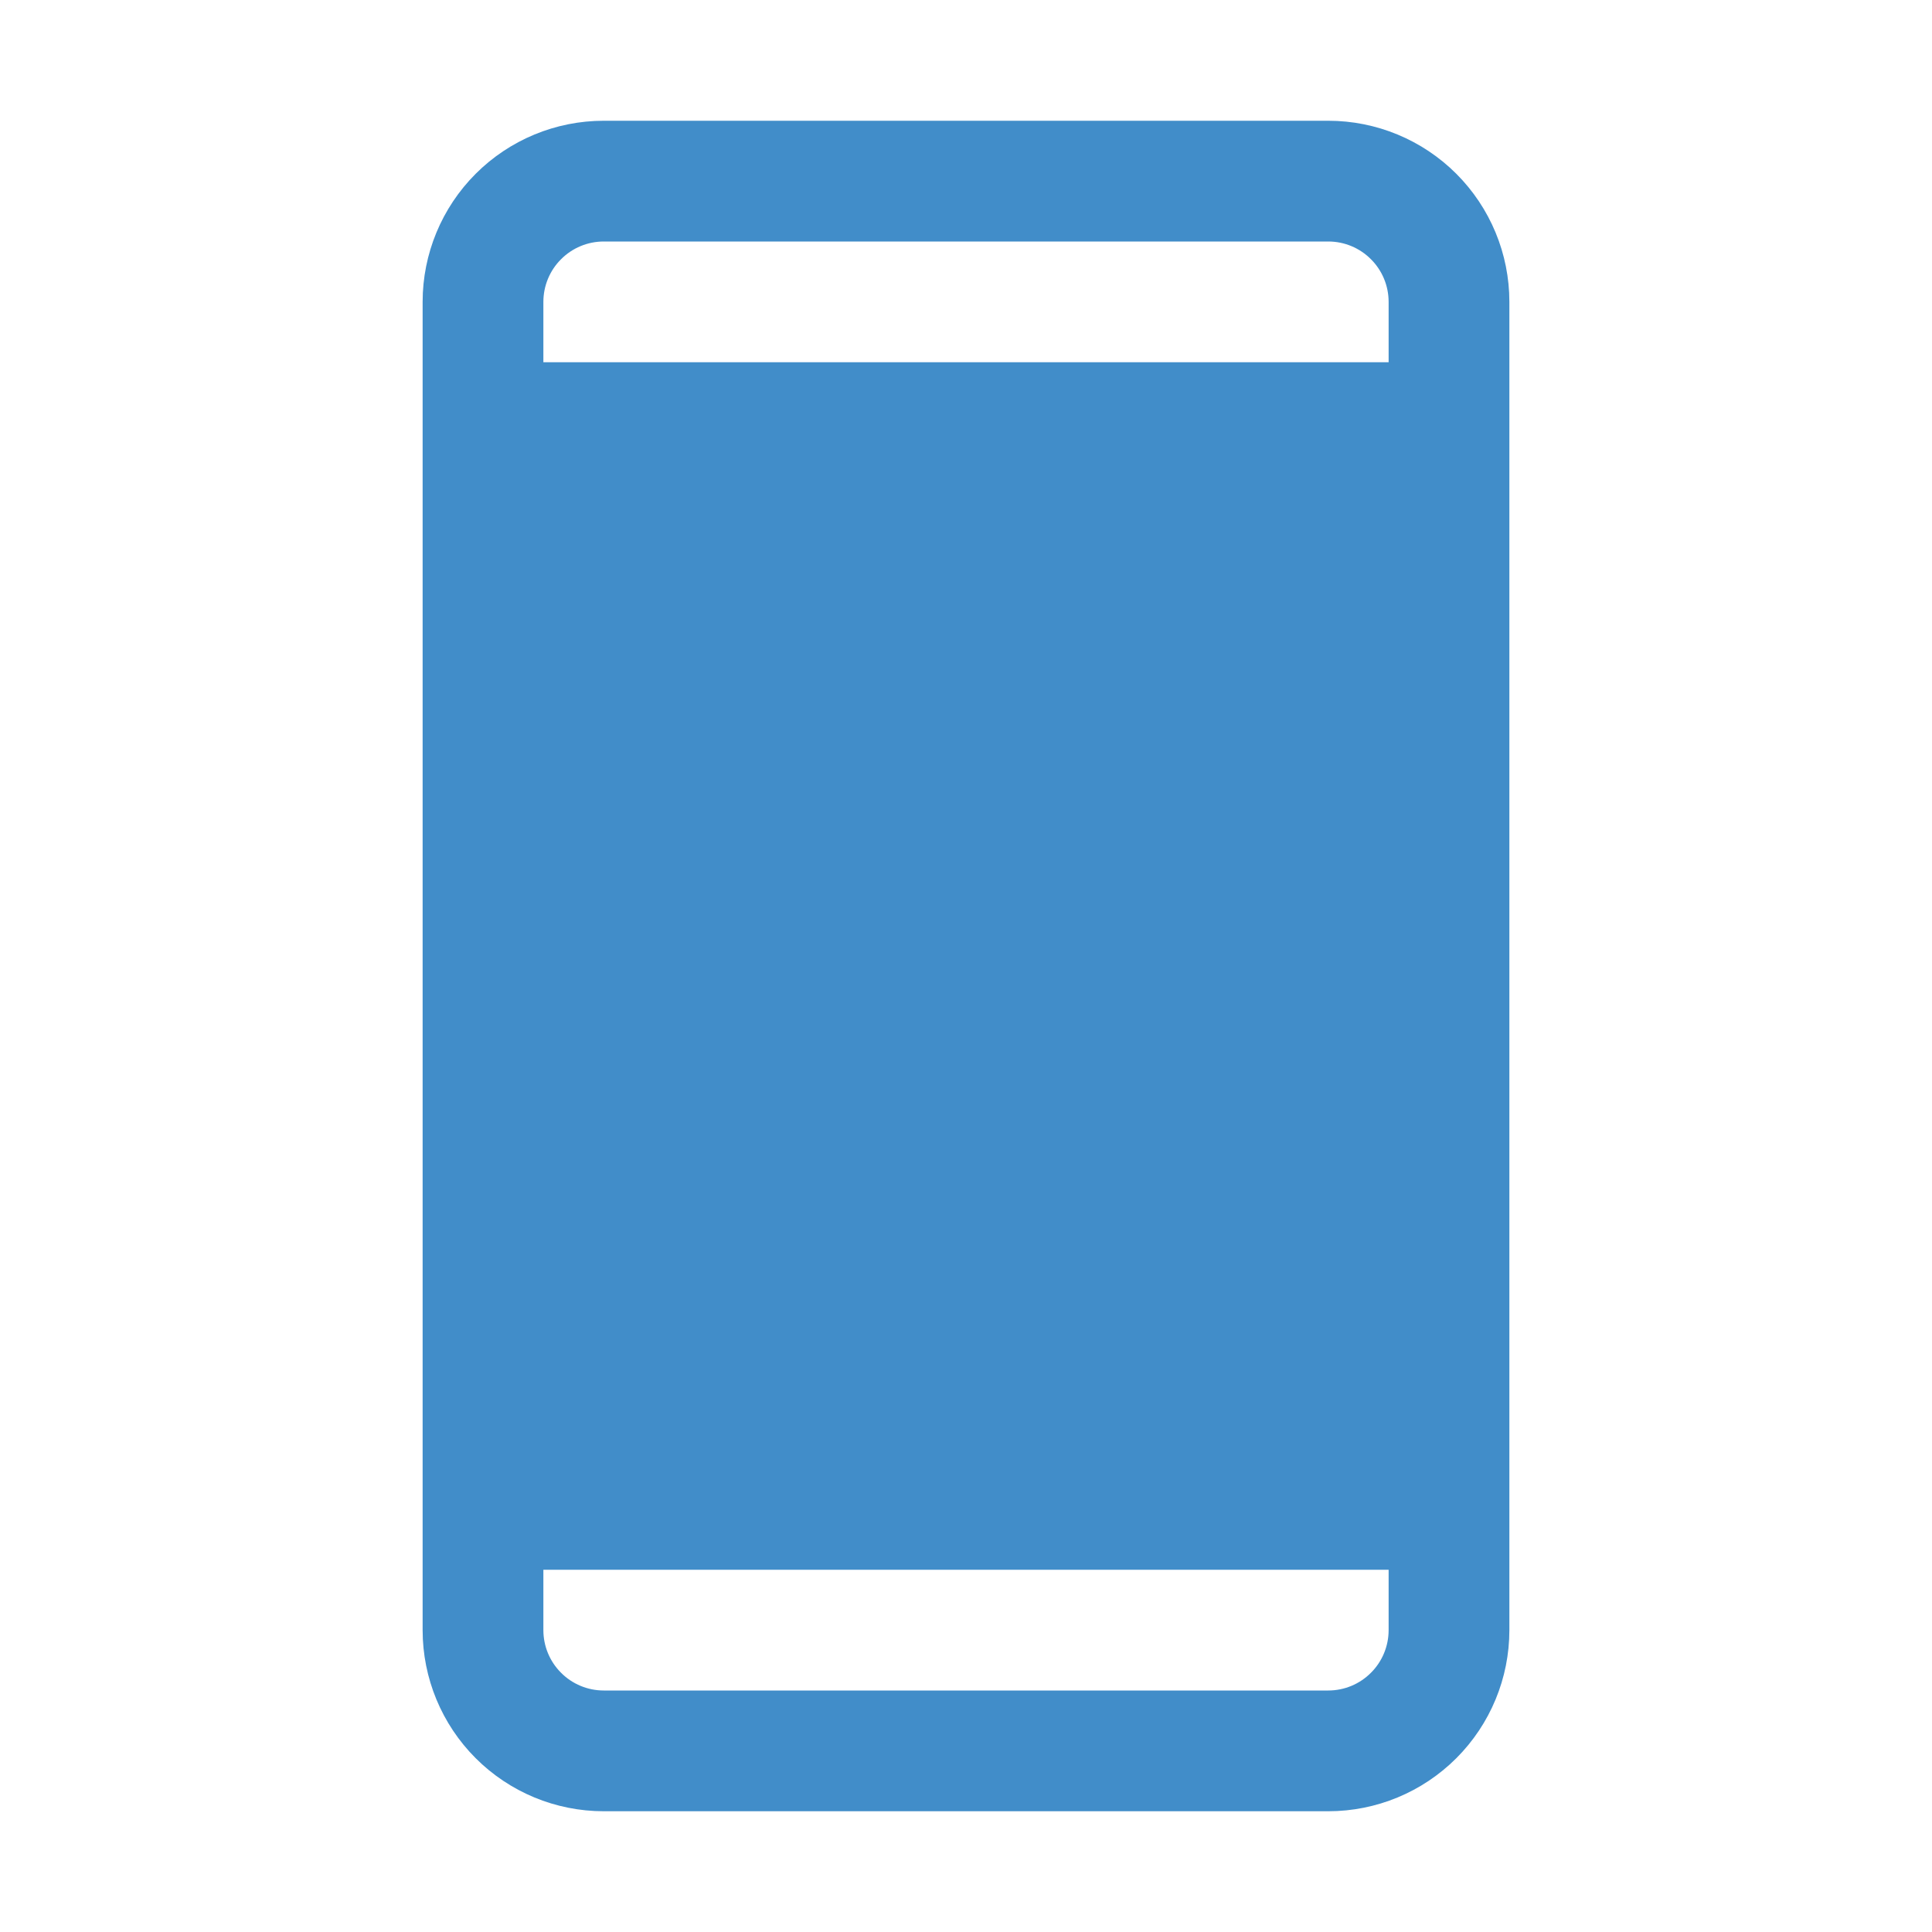 <svg xmlns="http://www.w3.org/2000/svg" width="24" height="24" viewBox="0 0 24 24" fill="none"><g clip-path="url(#clip0_176_3207)"><path d="M16.5 1.5H7.5C6.903 1.5 6.331 1.737 5.909 2.159C5.487 2.581 5.25 3.153 5.25 3.75V20.25C5.25 20.847 5.487 21.419 5.909 21.841C6.331 22.263 6.903 22.5 7.5 22.5H16.5C17.097 22.5 17.669 22.263 18.091 21.841C18.513 21.419 18.75 20.847 18.75 20.25V3.75C18.75 3.153 18.513 2.581 18.091 2.159C17.669 1.737 17.097 1.5 16.5 1.5ZM7.5 3H16.5C16.699 3 16.89 3.079 17.03 3.22C17.171 3.36 17.25 3.551 17.25 3.75V4.5H6.75V3.75C6.75 3.551 6.829 3.36 6.97 3.22C7.11 3.079 7.301 3 7.5 3ZM16.5 21H7.5C7.301 21 7.11 20.921 6.97 20.78C6.829 20.64 6.75 20.449 6.75 20.25V19.5H17.25V20.25C17.25 20.449 17.171 20.64 17.03 20.78C16.89 20.921 16.699 21 16.5 21Z" fill="#418DC9"></path></g><defs><clipPath id="clip0_176_3207"><rect width="24" height="24" fill="white"></rect></clipPath></defs></svg>